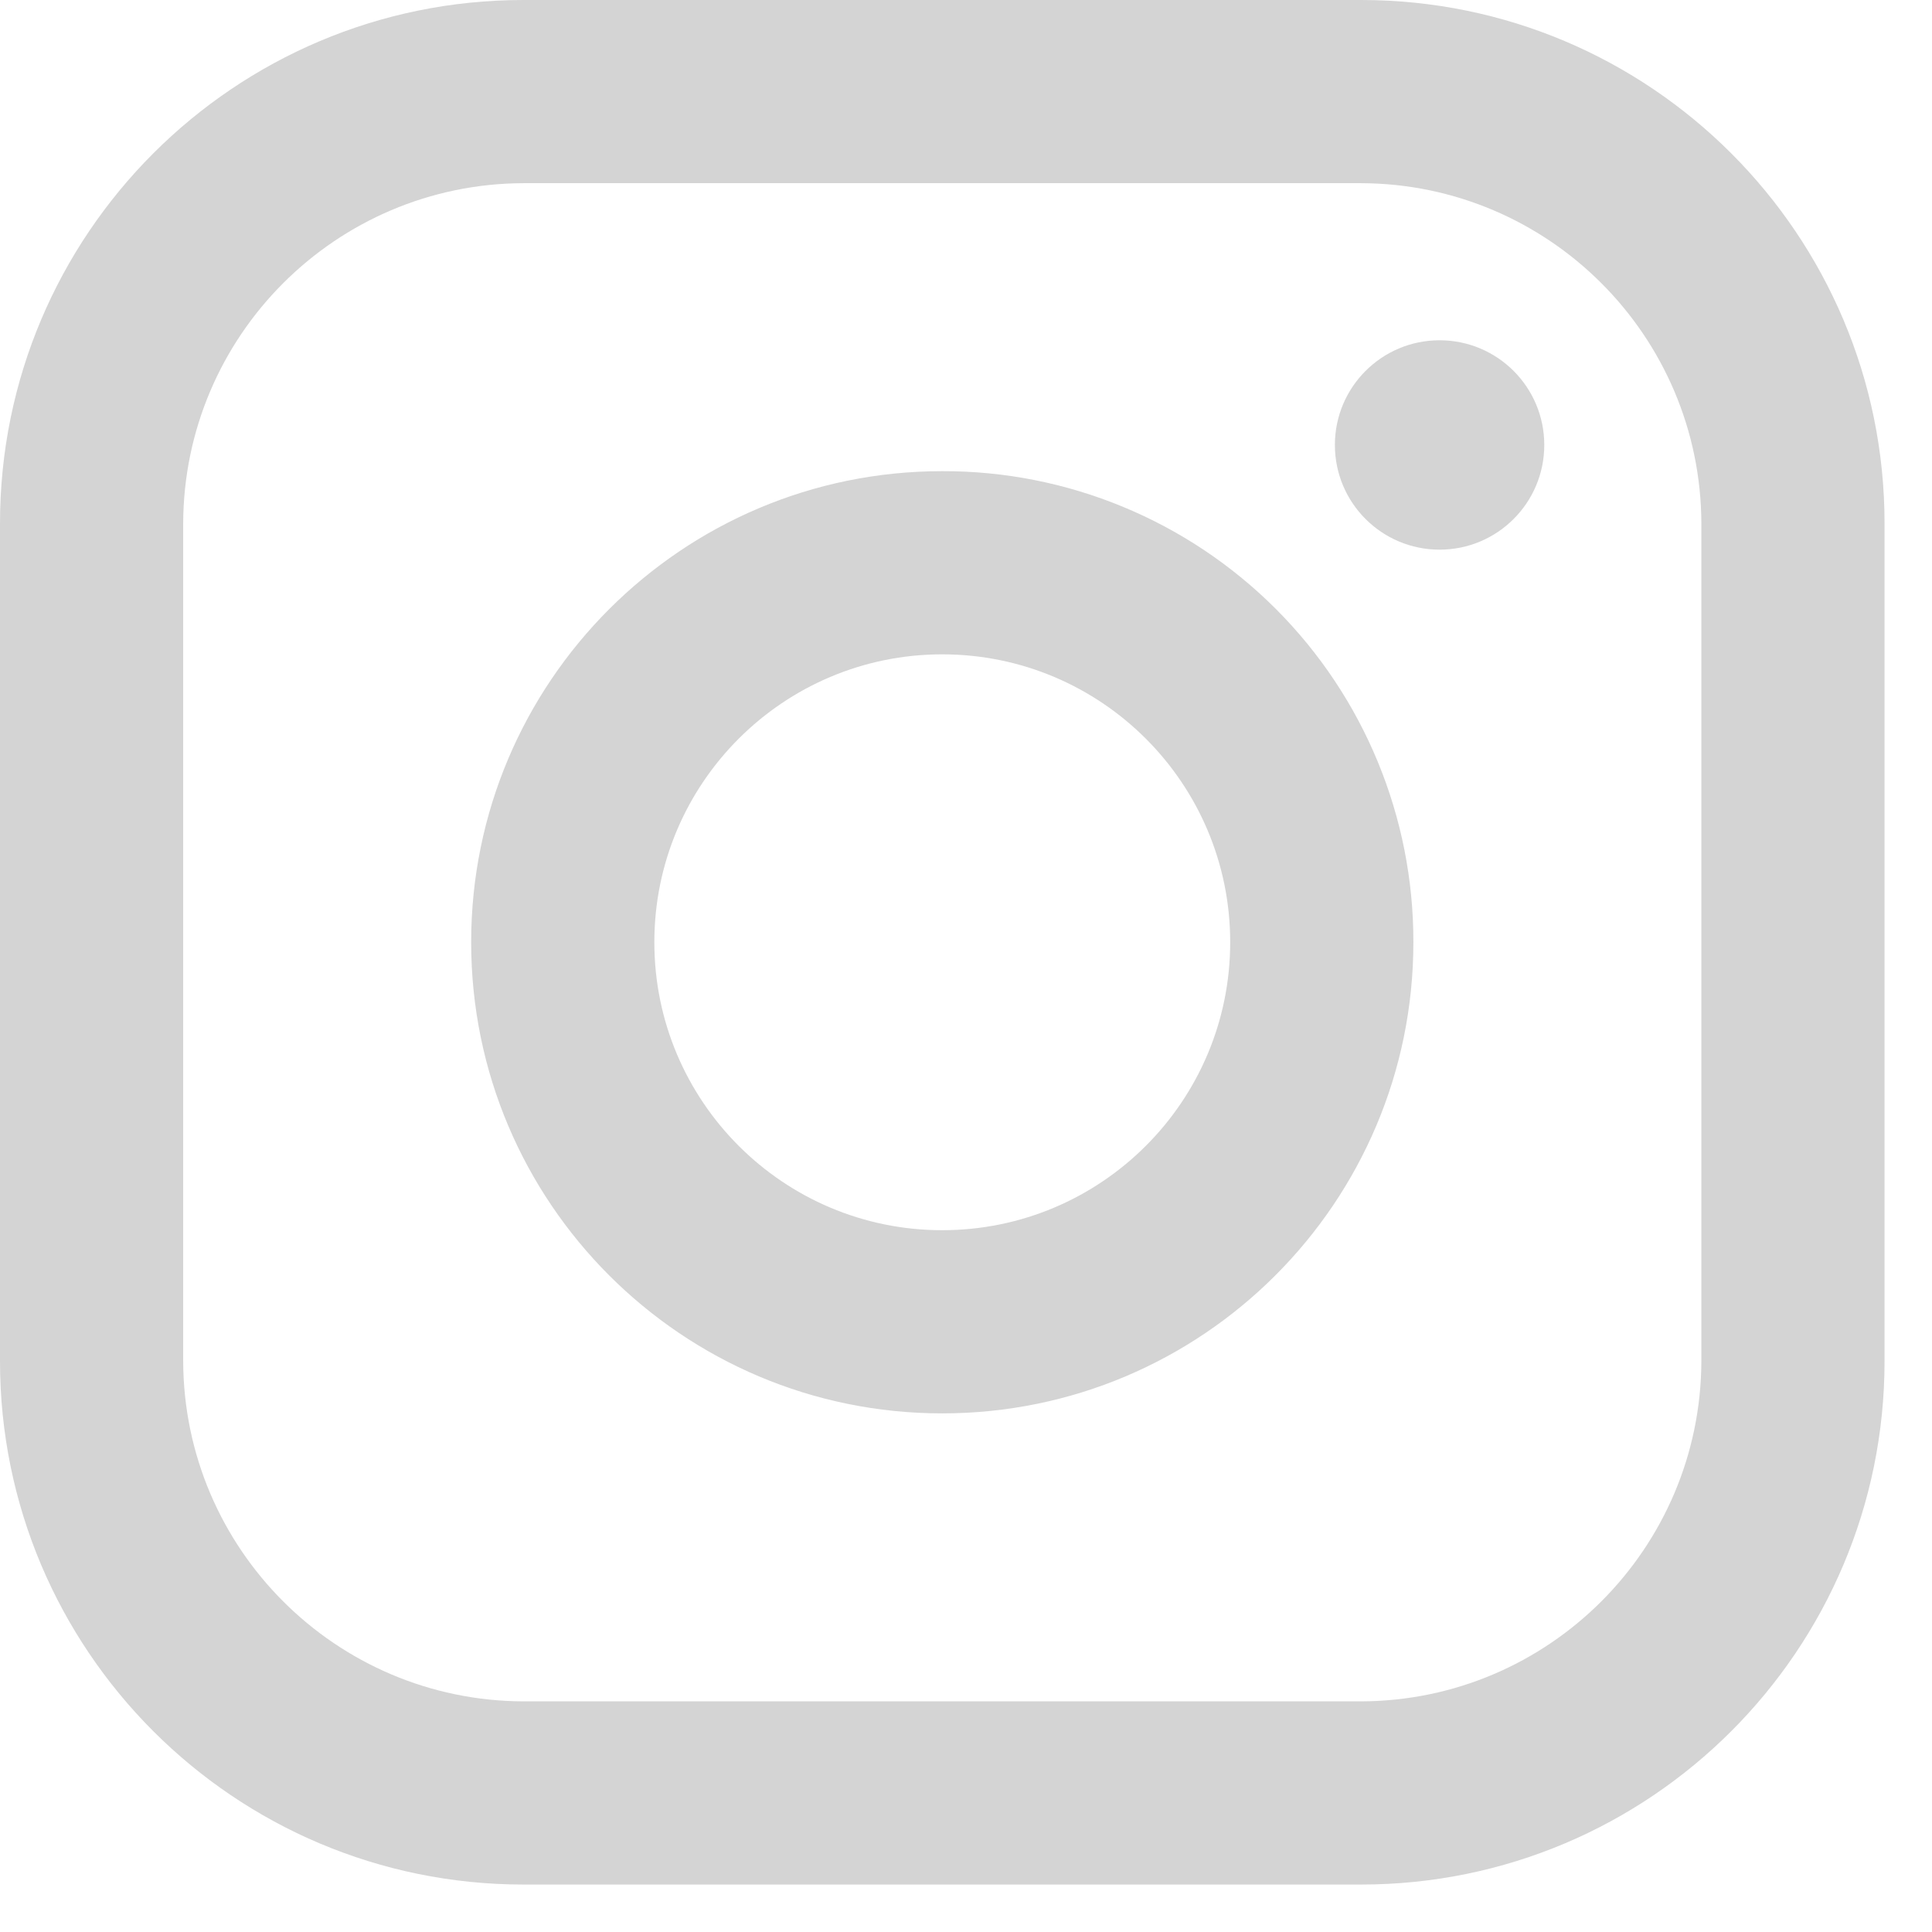 <?xml version="1.0" encoding="utf-8"?>
<svg xmlns="http://www.w3.org/2000/svg" fill="none" height="100%" overflow="visible" preserveAspectRatio="none" style="display: block;" viewBox="0 0 16 16" width="100%">
<path clip-rule="evenodd" d="M11.272 0H4.335C1.941 0 0 1.941 0 4.335V11.272C0 13.666 1.941 15.607 4.335 15.607H11.272C13.666 15.607 15.607 13.666 15.607 11.272V4.335C15.607 1.941 13.666 0 11.272 0ZM14.09 11.272C14.085 12.826 12.826 14.085 11.272 14.09H4.335C2.781 14.085 1.522 12.826 1.517 11.272V4.335C1.522 2.781 2.781 1.522 4.335 1.517H11.272C12.826 1.522 14.085 2.781 14.09 4.335V11.272ZM11.922 4.552C12.401 4.552 12.789 4.164 12.789 3.685C12.789 3.206 12.401 2.818 11.922 2.818C11.443 2.818 11.055 3.206 11.055 3.685C11.055 4.164 11.443 4.552 11.922 4.552ZM7.803 3.902C5.649 3.902 3.902 5.649 3.902 7.803C3.902 9.958 5.649 11.705 7.803 11.705C9.958 11.705 11.705 9.958 11.705 7.803C11.707 6.768 11.297 5.774 10.565 5.042C9.833 4.31 8.839 3.899 7.803 3.902ZM5.419 7.803C5.419 9.12 6.487 10.188 7.803 10.188C9.12 10.188 10.188 9.12 10.188 7.803C10.188 6.487 9.12 5.419 7.803 5.419C6.487 5.419 5.419 6.487 5.419 7.803Z" fill="#D4D4D4" fill-rule="evenodd" id="Vector"/>
</svg>